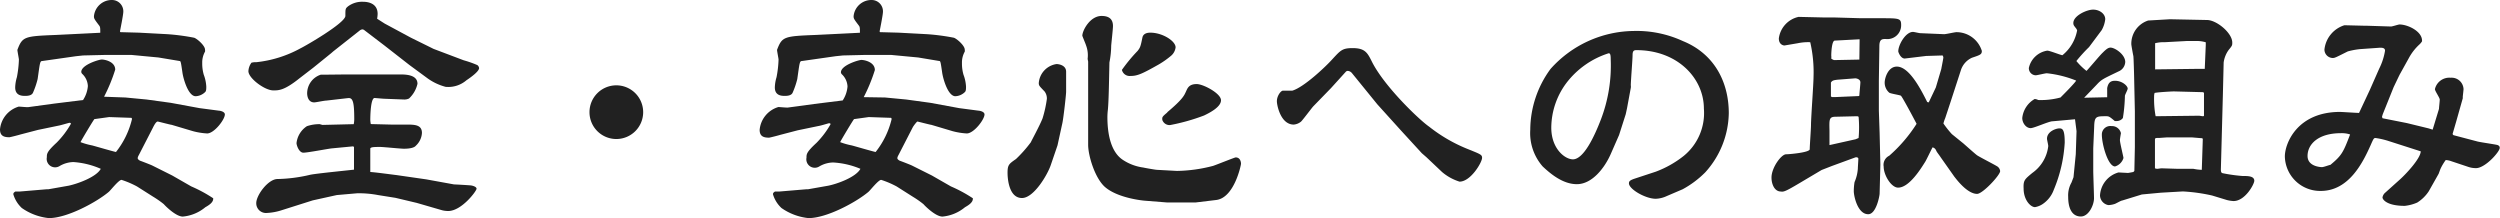 <svg xmlns="http://www.w3.org/2000/svg" viewBox="0 0 296.19 25.86"><defs><style>.cls-1{fill:#212121;}</style></defs><title>Asset 6</title><g id="Layer_2" data-name="Layer 2"><g id="レイヤー_3" data-name="レイヤー 3"><path class="cls-1" d="M14.85,11.55l2.52.24,2.85.39,3.42.63,2.28.3c.09,0,.72.09.72.45,0,.6-1.26,2.25-2.1,2.25a8.17,8.17,0,0,1-1.68-.27l-2.52-.75c-.12,0-1.59-.39-1.65-.39-.21,0-.45.48-.57.72l-1.65,3.21c-.18.33-.15.36-.15.45s.21.24.3.27,1.2.45,1.44.57l2.34,1.17,2.25,1.29a16.61,16.61,0,0,1,2.61,1.41s0,0,0,.06c0,.45-.54.78-.93,1a4.87,4.87,0,0,1-2.67,1.11c-.84,0-2.13-1.32-2.25-1.47a11.52,11.52,0,0,0-1.29-.9l-1.89-1.2a10.79,10.79,0,0,0-1.83-.78c-.33,0-1.29,1.23-1.5,1.41-1.41,1.2-4.92,3.12-7.11,3.12a6.75,6.75,0,0,1-3.21-1.2,3.62,3.62,0,0,1-1-1.62c0-.09,0-.18.24-.33h.54l3.21-.27h.18L8.13,22c1-.21,3.27-1,3.81-2A9.7,9.7,0,0,0,8.7,19.2a3.34,3.34,0,0,0-1.65.48,1,1,0,0,1-1.5-1.05c0-.42,0-.66,1.17-1.74A10.42,10.42,0,0,0,8.4,14.67c0-.12-.12-.12-.18-.12s-1.05.3-1.26.33l-2.46.51-2.07.54c-.18.06-1.23.33-1.32.33-.63,0-1.11-.15-1.11-.93a3.11,3.11,0,0,1,2.22-2.7c.18,0,1,.09,1.14.06l3.09-.42,3.39-.42a3.53,3.53,0,0,0,.57-1.65,2.1,2.1,0,0,0-.66-1.44.37.37,0,0,1-.12-.24c0-.84,2.1-1.47,2.43-1.47s1.59.24,1.59,1.2a20,20,0,0,1-1.32,3.21ZM9.48,4l2.4-.12c0-.51,0-.69-.12-.84-.57-.75-.63-.84-.63-1.11A2.12,2.12,0,0,1,13.29,0a1.34,1.34,0,0,1,1.32,1.38c0,.39-.39,2.28-.39,2.31s0,.12.06.12l2.19.06,3.36.18A25.79,25.79,0,0,1,23,4.47c.36.12,1.29.93,1.29,1.41a.75.75,0,0,1,0,.24,2.59,2.59,0,0,0-.33,1.35,4.72,4.72,0,0,0,.18,1.38,4.6,4.6,0,0,1,.3,1.41c0,.27,0,.54-.15.66a1.71,1.71,0,0,1-1.11.48c-.87,0-1.44-2-1.56-2.76-.18-1.26-.21-1.41-.33-1.41l-2.52-.42-3.18-.3H12.36l-2.52.06L9,6.66,5,7.23c-.27,0-.27.24-.54,2.13A9.68,9.68,0,0,1,3.9,11c-.15.3-.54.36-.9.36s-1.2,0-1.2-1A4.57,4.57,0,0,1,2,9.15a12.88,12.88,0,0,0,.24-2.1c0-.09-.18-1-.18-1.14.6-1.59.84-1.62,4.59-1.77Zm3.45,9.87-1.74.24c-.06,0-1.65,2.67-1.65,2.73a8.34,8.34,0,0,0,1.38.39c.45.12,2.4.69,2.82.78a10,10,0,0,0,1.89-3.87c0-.06,0-.18-.09-.18Z"/><path class="cls-1" d="M45.57,2.79l3.12,1.68,2.25,1.11.42.21,3.57,1.35a12.86,12.86,0,0,1,1.62.57.51.51,0,0,1,.21.36c0,.39-1,1.11-1.5,1.44a3.3,3.3,0,0,1-2.46.78,6.47,6.47,0,0,1-2.28-1.11l-2-1.47-3-2.34L43.2,3.6a.45.45,0,0,0-.27-.12.63.63,0,0,0-.33.15L39.48,6.09l-.24.21L37.14,8,35.49,9.27c-1.83,1.47-2.49,1.44-3.12,1.44-1,0-2.94-1.44-2.94-2.28a1.85,1.85,0,0,1,.36-1,1.82,1.82,0,0,1,.57-.06,13.88,13.88,0,0,0,5.25-1.65c.57-.27,5.31-3,5.31-3.84s0-.87.33-1.14A2.79,2.79,0,0,1,43,.21c.81,0,1.74.3,1.74,1.44a3.68,3.68,0,0,1-.06.57ZM41.94,17.4l-.12-.06-2.52.24c-.54.06-2.85.51-3.36.51s-.81-.87-.81-1.14a2.76,2.76,0,0,1,1.23-2,4.59,4.59,0,0,1,1.5-.24c.06,0,.3.09.36.09l3.69-.09a3.32,3.32,0,0,0,.06-.57c0-2-.15-2.58-.72-2.52l-2.61.3c-.24,0-1.2.21-1.41.21-.81,0-.84-.93-.84-1.08A2.33,2.33,0,0,1,38,8.85l.21,0L41,8.82l3.57,0,2.79,0c.63,0,2.1,0,2.1,1.11a3.4,3.4,0,0,1-1,1.74,1.26,1.26,0,0,1-.57.12l-2.34-.09c-.18,0-1.08-.09-1.17-.09-.48,0-.51,2.22-.51,2.61a3.46,3.46,0,0,0,.06.48l2.43.06,1.86,0c1,0,1.77.06,1.77,1a2.23,2.23,0,0,1-.72,1.5c-.09.12-.39.36-1.41.36-.42,0-2.43-.21-2.82-.21-.66,0-1.17,0-1.17.21v2.76c.39,0,2.79.33,3.09.36l3.54.51,3.3.6c.21,0,1.71.09,2,.12.06,0,.66.12.66.39S54.69,25,53.1,25a3,3,0,0,1-.72-.09l-3-.87-2.52-.6-2.07-.33a12.14,12.14,0,0,0-2.49-.21l-2.4.21-2.85.63L33.39,24.9a6.75,6.75,0,0,1-1.77.33,1.15,1.15,0,0,1-1.26-1.17c0-.93,1.41-2.85,2.52-2.85a18.27,18.27,0,0,0,3.9-.51c.75-.15,4.38-.51,5.16-.6Z"/><path class="cls-1" d="M76.2,13.29A3.18,3.18,0,1,1,73,10.11,3.18,3.18,0,0,1,76.2,13.29Z"/><path class="cls-1" d="M104.85,11.55l2.52.24,2.85.39,3.42.63,2.28.3c.09,0,.72.09.72.45,0,.6-1.26,2.25-2.1,2.25a8.17,8.17,0,0,1-1.68-.27l-2.52-.75c-.12,0-1.59-.39-1.65-.39s-.45.48-.57.72l-1.65,3.21c-.18.33-.15.36-.15.45s.21.24.3.27,1.2.45,1.44.57l2.34,1.17,2.25,1.29a16.61,16.61,0,0,1,2.61,1.41s0,0,0,.06c0,.45-.54.78-.93,1a4.87,4.87,0,0,1-2.67,1.11c-.84,0-2.13-1.32-2.25-1.47a11.52,11.52,0,0,0-1.29-.9l-1.89-1.2a10.79,10.79,0,0,0-1.83-.78c-.33,0-1.29,1.23-1.5,1.41-1.41,1.2-4.92,3.12-7.11,3.12a6.75,6.75,0,0,1-3.21-1.2,3.62,3.62,0,0,1-1-1.62c0-.09,0-.18.24-.33h.54l3.21-.27h.18L98.13,22c1.05-.21,3.27-1,3.81-2a9.7,9.7,0,0,0-3.24-.75,3.34,3.34,0,0,0-1.65.48,1,1,0,0,1-1.5-1.05c0-.42,0-.66,1.17-1.74a10.42,10.42,0,0,0,1.68-2.22c0-.12-.12-.12-.18-.12s-1,.3-1.26.33l-2.46.51-2.07.54c-.18.06-1.23.33-1.32.33-.63,0-1.11-.15-1.11-.93a3.11,3.11,0,0,1,2.22-2.7c.18,0,1,.09,1.14.06l3.09-.42,3.39-.42a3.53,3.53,0,0,0,.57-1.65,2.1,2.1,0,0,0-.66-1.44.37.37,0,0,1-.12-.24c0-.84,2.1-1.47,2.43-1.47s1.59.24,1.59,1.2a20,20,0,0,1-1.32,3.21ZM99.48,4l2.4-.12c0-.51,0-.69-.12-.84-.57-.75-.63-.84-.63-1.11A2.12,2.12,0,0,1,103.29,0a1.34,1.34,0,0,1,1.32,1.38c0,.39-.39,2.28-.39,2.31s0,.12.06.12l2.19.06,3.36.18a25.79,25.79,0,0,1,3.18.42c.36.12,1.29.93,1.29,1.41a.75.75,0,0,1,0,.24,2.59,2.59,0,0,0-.33,1.35,4.72,4.72,0,0,0,.18,1.38,4.6,4.6,0,0,1,.3,1.41c0,.27,0,.54-.15.66a1.71,1.71,0,0,1-1.11.48c-.87,0-1.44-2-1.56-2.76-.18-1.26-.21-1.41-.33-1.41l-2.52-.42-3.18-.3h-3.21l-2.52.06L99,6.66l-4,.57c-.27,0-.27.24-.54,2.13A9.68,9.68,0,0,1,93.9,11c-.15.3-.54.36-.9.36s-1.2,0-1.2-1A4.57,4.57,0,0,1,92,9.15a12.88,12.88,0,0,0,.24-2.1c0-.09-.18-1-.18-1.14.6-1.59.84-1.62,4.59-1.77Zm3.45,9.87-1.74.24c-.06,0-1.65,2.67-1.65,2.73a8.34,8.34,0,0,0,1.38.39c.45.12,2.4.69,2.82.78a10,10,0,0,0,1.89-3.87c0-.06,0-.18-.09-.18Z"/><path class="cls-1" d="M124.5,19.53c-.36,1.11-2,3.93-3.42,3.93-1.71,0-1.71-2.79-1.71-3,0-.93.18-1.05,1-1.62a15.3,15.3,0,0,0,1.77-2c0-.06,1-1.86,1.38-2.82a14.23,14.23,0,0,0,.51-2.31,1.38,1.38,0,0,0-.27-.87c-.6-.63-.69-.69-.69-1a2.46,2.46,0,0,1,2.1-2.25c.3,0,1.14.15,1.14.9v2.37c0,.39-.33,3.27-.45,3.75l-.57,2.61Zm14.94.72a17.77,17.77,0,0,0,4.29-.6c.45-.15,2.55-1,2.67-1,.57,0,.63.6.63.75s-.78,4-2.91,4.29l-2.49.3-.75,0H138.3l-2.64-.21c-.09,0-3.18-.27-4.74-1.62-1.2-1.05-2-3.72-2-5l0-9.87s-.06-.27-.06-.33a3.33,3.33,0,0,0-.18-1.56c-.06-.21-.45-1.11-.45-1.17,0-.6.9-2.34,2.28-2.34.87,0,1.35.36,1.35,1.2,0,.33-.18,1.95-.21,2.31a10.59,10.59,0,0,1-.21,2c-.06,3-.09,4.56-.18,5.58a7.82,7.82,0,0,0-.06.87c0,2.28.51,4.2,1.8,5.07a5.76,5.76,0,0,0,2.46.93c.24.06,1.47.27,1.59.27ZM133.92,9a.94.94,0,0,1-1-.72,18.8,18.8,0,0,1,1.86-2.25c.33-.42.36-.57.57-1.59.09-.42.48-.57.93-.57,1.47,0,3,1,3,1.74a1.54,1.54,0,0,1-.54,1,10.6,10.6,0,0,1-1.41,1C135.3,8.76,134.76,9,133.92,9Zm4.38,4.29c1.86-1.56,2-2,2.19-2.4s.33-.93,1.29-.93c.78,0,2.88,1.11,2.88,1.92s-1.38,1.5-2,1.8a23.5,23.5,0,0,1-4.05,1.14.91.91,0,0,1-.9-.6C137.67,13.86,137.7,13.83,138.3,13.32Z"/><path class="cls-1" d="M168.45,18.15,166,15.48l-2.82-3.12-3-3.69a.72.72,0,0,0-.48-.27.33.33,0,0,0-.27.12l-1.74,1.92-2.1,2.16c-.24.27-1.2,1.56-1.44,1.8a1.58,1.58,0,0,1-.87.36c-1.56,0-2-2.31-2-2.76,0-.66.48-1.26.72-1.26s1.08,0,1.11,0c1.35-.39,3.9-2.79,4.71-3.69,1-1.08,1.2-1.35,2.43-1.35,1.5,0,1.77.57,2.31,1.65,1.47,2.91,5.61,6.87,6.75,7.65A18.4,18.4,0,0,0,174,17.7c1.41.57,1.59.63,1.59,1,0,.54-1.35,2.82-2.67,2.82a5.89,5.89,0,0,1-2.07-1.14L169,18.63Z"/><path class="cls-1" d="M197.49,23.22a3.37,3.37,0,0,1-1.32.33c-1.23,0-3.18-1.14-3.18-1.83,0-.24.12-.36.63-.54l2.55-.84a12.16,12.16,0,0,0,3.3-1.86,6.55,6.55,0,0,0,2.4-5.61c0-3.57-3.09-6.93-8-6.93-.3,0-.45.09-.45.6s-.21,3.06-.21,3.57a.92.92,0,0,1,0,.3l-.45,2.43-.15.69L191.82,16l-1,2.28c-.72,1.62-2.19,3.54-4,3.54-1.65,0-3.09-1.2-4.05-2.1a6,6,0,0,1-1.47-4.35,12.25,12.25,0,0,1,2.4-7.2,13.39,13.39,0,0,1,9.84-4.5,13.09,13.09,0,0,1,5.85,1.2c3.63,1.47,5.43,4.74,5.43,8.55a10.68,10.68,0,0,1-2.79,7,11.51,11.51,0,0,1-2.67,2Zm-7.8-9.12A17.9,17.9,0,0,0,190.83,7c0-.51-.06-.69-.24-.69a10.14,10.14,0,0,0-5,3.51,8.92,8.92,0,0,0-1.8,5.31c0,2.46,1.59,3.75,2.58,3.75C187.65,18.84,188.91,16.14,189.69,14.1Z"/><path class="cls-1" d="M216.12,2.07l1.23,0,3.15.09h2.34c2.16,0,2.4,0,2.4.81a1.63,1.63,0,0,1-1.83,1.65c-.39,0-.75,0-.75.84l-.06,4.14v.36l0,3.15.09,2.64.09,3.75-.09,3.45c0,.21-.39,2.43-1.35,2.43-1.26,0-1.71-2.16-1.71-2.73a6.56,6.56,0,0,1,.09-1.08,4.78,4.78,0,0,0,.39-1.59c0-.18.06-1,.06-1.17s-.24-.21-.39-.15l-2.73,1-1.23.48-2.73,1.62c-1.47.87-1.77,1-2.1.93-.75,0-1.11-.87-1.11-1.65,0-1.17,1.14-2.73,1.71-2.76.39,0,2.82-.21,2.82-.6s.15-2.43.15-2.85c0-.9.3-4.89.3-5.7A15.9,15.9,0,0,0,214.47,5a6,6,0,0,0-1.47.12l-1.59.27c-.06,0-.66-.06-.66-.84A3,3,0,0,1,213.09,2Zm3.72,14.43.36-.15a14.4,14.4,0,0,0,0-2.52l-.15-.06-2.55.06c-.81,0-.78.3-.75,1.65l0,1.71Zm-2.79-5h.42l2.76-.12.06-.06c0-.24.12-1.32.12-1.56,0-.39-.48-.48-.6-.48L218,9.42c-.87.06-.93.15-1.08.36l0,1.65Zm3.27-6.84-.12,0-2.82.15c-.36,0-.42,1.44-.42,1.77a1.42,1.42,0,0,1,0,.36s.09.09.33.18l3-.06Zm8.19,7.47.84-1.77L230,8.16c0-.06.24-1.2.24-1.35a.48.48,0,0,0-.09-.24l-1.95.06-2.49.3c-.51.06-.81-.75-.81-.84,0-.78.87-2.31,1.74-2.31.15,0,.72.15.87.15l2.82.12c.24,0,1.26-.24,1.47-.24a3.15,3.15,0,0,1,3,2.22c0,.42-.18.48-1.17.81a2.44,2.44,0,0,0-1.32,1.5L231.12,12l-.66,2a3.85,3.85,0,0,0-.21.63,11.28,11.28,0,0,0,1,1.26L232.62,17c.24.21,1.35,1.2,1.59,1.38s2,1.08,2.34,1.29a.76.76,0,0,1,.42.6c0,.48-2.07,2.7-2.73,2.7-1.26,0-2.64-2-2.67-2l-1.65-2.34c-.15-.24-.45-.6-.51-.75s-.18-.36-.45-.42c-.18.33-.72,1.47-.87,1.71-.51.81-1.89,3.06-3.21,3.06-.81,0-1.71-1.47-1.71-2.49a1.2,1.2,0,0,1,.66-1.29,17.48,17.48,0,0,0,3.24-3.78c-.15-.3-1.71-3.24-1.86-3.33s-1.2-.24-1.38-.36a1.56,1.56,0,0,1-.54-1.2c0-.51.39-1.89,1.44-1.89,1.47,0,2.85,2.7,3.6,4.2Z"/><path class="cls-1" d="M247.5,5.58A18.12,18.12,0,0,0,246,7.23,7.69,7.69,0,0,0,247.2,8.4c.33-.33,1.62-1.89,1.92-2.16.48-.48.69-.6.93-.6.51,0,1.74.81,1.74,1.71A1.27,1.27,0,0,1,251,8.46c-1.8.87-2,.93-2.58,1.56l-1.5,1.56,2.73-.06c0-.18,0-.93,0-1.08.12-.63.39-.87.93-.87.84,0,1.5.6,1.5.93,0,.15-.33.72-.33.87a18.34,18.34,0,0,1-.24,2.61.9.9,0,0,1-.78.36h-.18c-.63-.54-.72-.57-1-.57-1.2,0-1.41,0-1.44,1.26L248,17.58v2.64c0,.51.09,2.79.09,3.27,0,.81-.63,2.16-1.56,2.16s-1.5-.78-1.5-2.34a3.07,3.07,0,0,1,.39-1.68l.24-.63.27-2.73.09-2.73-.18-1.41-2.67.24c-.42,0-2.19.81-2.58.81-.57,0-1-.63-1-1.2a2.94,2.94,0,0,1,1.47-2.25,1,1,0,0,1,.42.12,8.88,8.88,0,0,0,2.64-.3c.39-.39,1.62-1.62,1.86-2a12.84,12.84,0,0,0-3.48-.87c-.21,0-1.14.24-1.32.24a.84.84,0,0,1-.81-.87A2.65,2.65,0,0,1,242.55,6c.3,0,1.62.54,1.8.54a4.93,4.93,0,0,0,1.74-2.94.83.83,0,0,0-.15-.27c-.21-.27-.3-.36-.3-.6,0-.87,1.59-1.59,2.34-1.59s1.44.48,1.44,1.14A3.36,3.36,0,0,1,249,3.57Zm-6.72,14.91a4.53,4.53,0,0,0,1.89-3.18c0-.15-.15-.75-.15-.87,0-.87,1.08-1.23,1.47-1.23s.63.18.63,1.68a16.87,16.87,0,0,1-1.29,5.58A3.45,3.45,0,0,1,242,24.18a2.33,2.33,0,0,1-.9.36c-.54,0-1.35-.87-1.35-2.19C239.7,21.36,239.88,21.24,240.78,20.49Zm12.09-.24.06-2.85,0-4.2-.09-4.14c0-.18-.06-2.31-.09-2.43s-.24-1.26-.24-1.38a2.89,2.89,0,0,1,2-2.82l2.58-.15,4.38.09c1.14,0,3,1.53,3,2.67,0,.33,0,.36-.42.87a3.24,3.24,0,0,0-.6,1.5l-.09,3.72-.24,8.94c0,.36.09.42.21.45a19.11,19.11,0,0,0,2.34.33c.66,0,1.41,0,1.41.57,0,.39-1.08,2.4-2.46,2.4a4.13,4.13,0,0,1-.78-.12l-1.77-.54a20.67,20.67,0,0,0-3.45-.48l-2.61.15-2.25.21-2.34.72c-.12,0-.63.3-.84.39a2.77,2.77,0,0,1-.78.15,1.2,1.2,0,0,1-1-1.14,3,3,0,0,1,2.19-2.73l1.14.06s.54-.09.63-.12Zm-2.7-5.31a1.08,1.08,0,0,1,1.11.84s-.12.66-.12.81c0,.33.42,2,.42,2.13a1.49,1.49,0,0,1-1,1c-.84,0-1.56-2.64-1.56-3.75A1,1,0,0,1,250.17,14.94Zm10.35-1.23c.09,0,.39.06.45.06s.15,0,.15-.09l0-2.7-.15-.06-3.42-.09c-.21,0-1.89.09-2.28.18a1.26,1.26,0,0,0-.06.42,11.07,11.07,0,0,0,.18,2.34Zm-5.19-5.49,4.95-.06.93,0,.12-2.82,0-.33a3.75,3.75,0,0,0-.87-.15l-1.41,0L256.47,5a4.11,4.11,0,0,0-1.14.12l0,2.43ZM258,20l1.86,0a5.58,5.58,0,0,0,1,.12l.12-3.69-.12-.06c-.18,0-1.08-.09-1.17-.09l-3,0-.84.06c-.48,0-.54,0-.54.24s0,1.29,0,1.53l0,1.83a.75.75,0,0,0,.3.06l.45-.06Z"/><path class="cls-1" d="M280.77,10.65l1.11-2.52A7.27,7.27,0,0,0,282.57,6c0-.39-.48-.36-.84-.33l-2.13.15a8.85,8.85,0,0,0-1.44.27c-1.38.69-1.53.78-1.77.78a1,1,0,0,1-1-1,3.39,3.39,0,0,1,2.37-2.88l2.43.06.24,0,2.85.09c.15,0,.87-.24,1-.24,1,0,2.76.84,2.67,2a1.9,1.9,0,0,1-.33.39,6.2,6.2,0,0,0-1.23,1.59l-1.11,2-.69,1.44-1.29,3.21-.09.3.06.18,2.88.57,2.58.63.48.15.75-2.46c0-.15.09-.9.09-1.11s-.57-1-.57-1.23a1.75,1.75,0,0,1,1.86-1.35,1.41,1.41,0,0,1,1.53,1.35c0,.12-.09.84-.09.9v.18L291,14.4l-.42,1.44a.19.19,0,0,0,.12.18l2.85.75c.36.09,2.25.36,2.37.42s.24.12.24.33c0,.45-1.71,2.4-2.82,2.4a2.84,2.84,0,0,1-1-.18l-1.89-.63a2.34,2.34,0,0,0-.69-.15,6.11,6.11,0,0,0-.6,1c-.06.12-.21.57-.24.63l-1.17,2.07A4.48,4.48,0,0,1,286.38,24a5.08,5.08,0,0,1-1.47.39c-2.13,0-2.64-.75-2.64-1a.93.93,0,0,1,.33-.57l1.77-1.59c.54-.48,2.4-2.4,2.43-3.3L283,16.71a9.25,9.25,0,0,0-1.56-.36c-.21,0-.24.09-.6.9-.9,2-2.55,5.37-5.88,5.37a4.18,4.18,0,0,1-4.26-4.08c0-1.56,1.47-5.28,6.54-5.28.21,0,2,.12,2.25.12Zm-2.34,5.28a3.14,3.14,0,0,0-1.11-.15c-2.64,0-3.93,1.29-3.93,2.7,0,1.23,1.5,1.32,1.71,1.32s.81-.24,1-.27C277.44,18.42,277.62,18.06,278.43,15.93Z"/></g></g></svg>